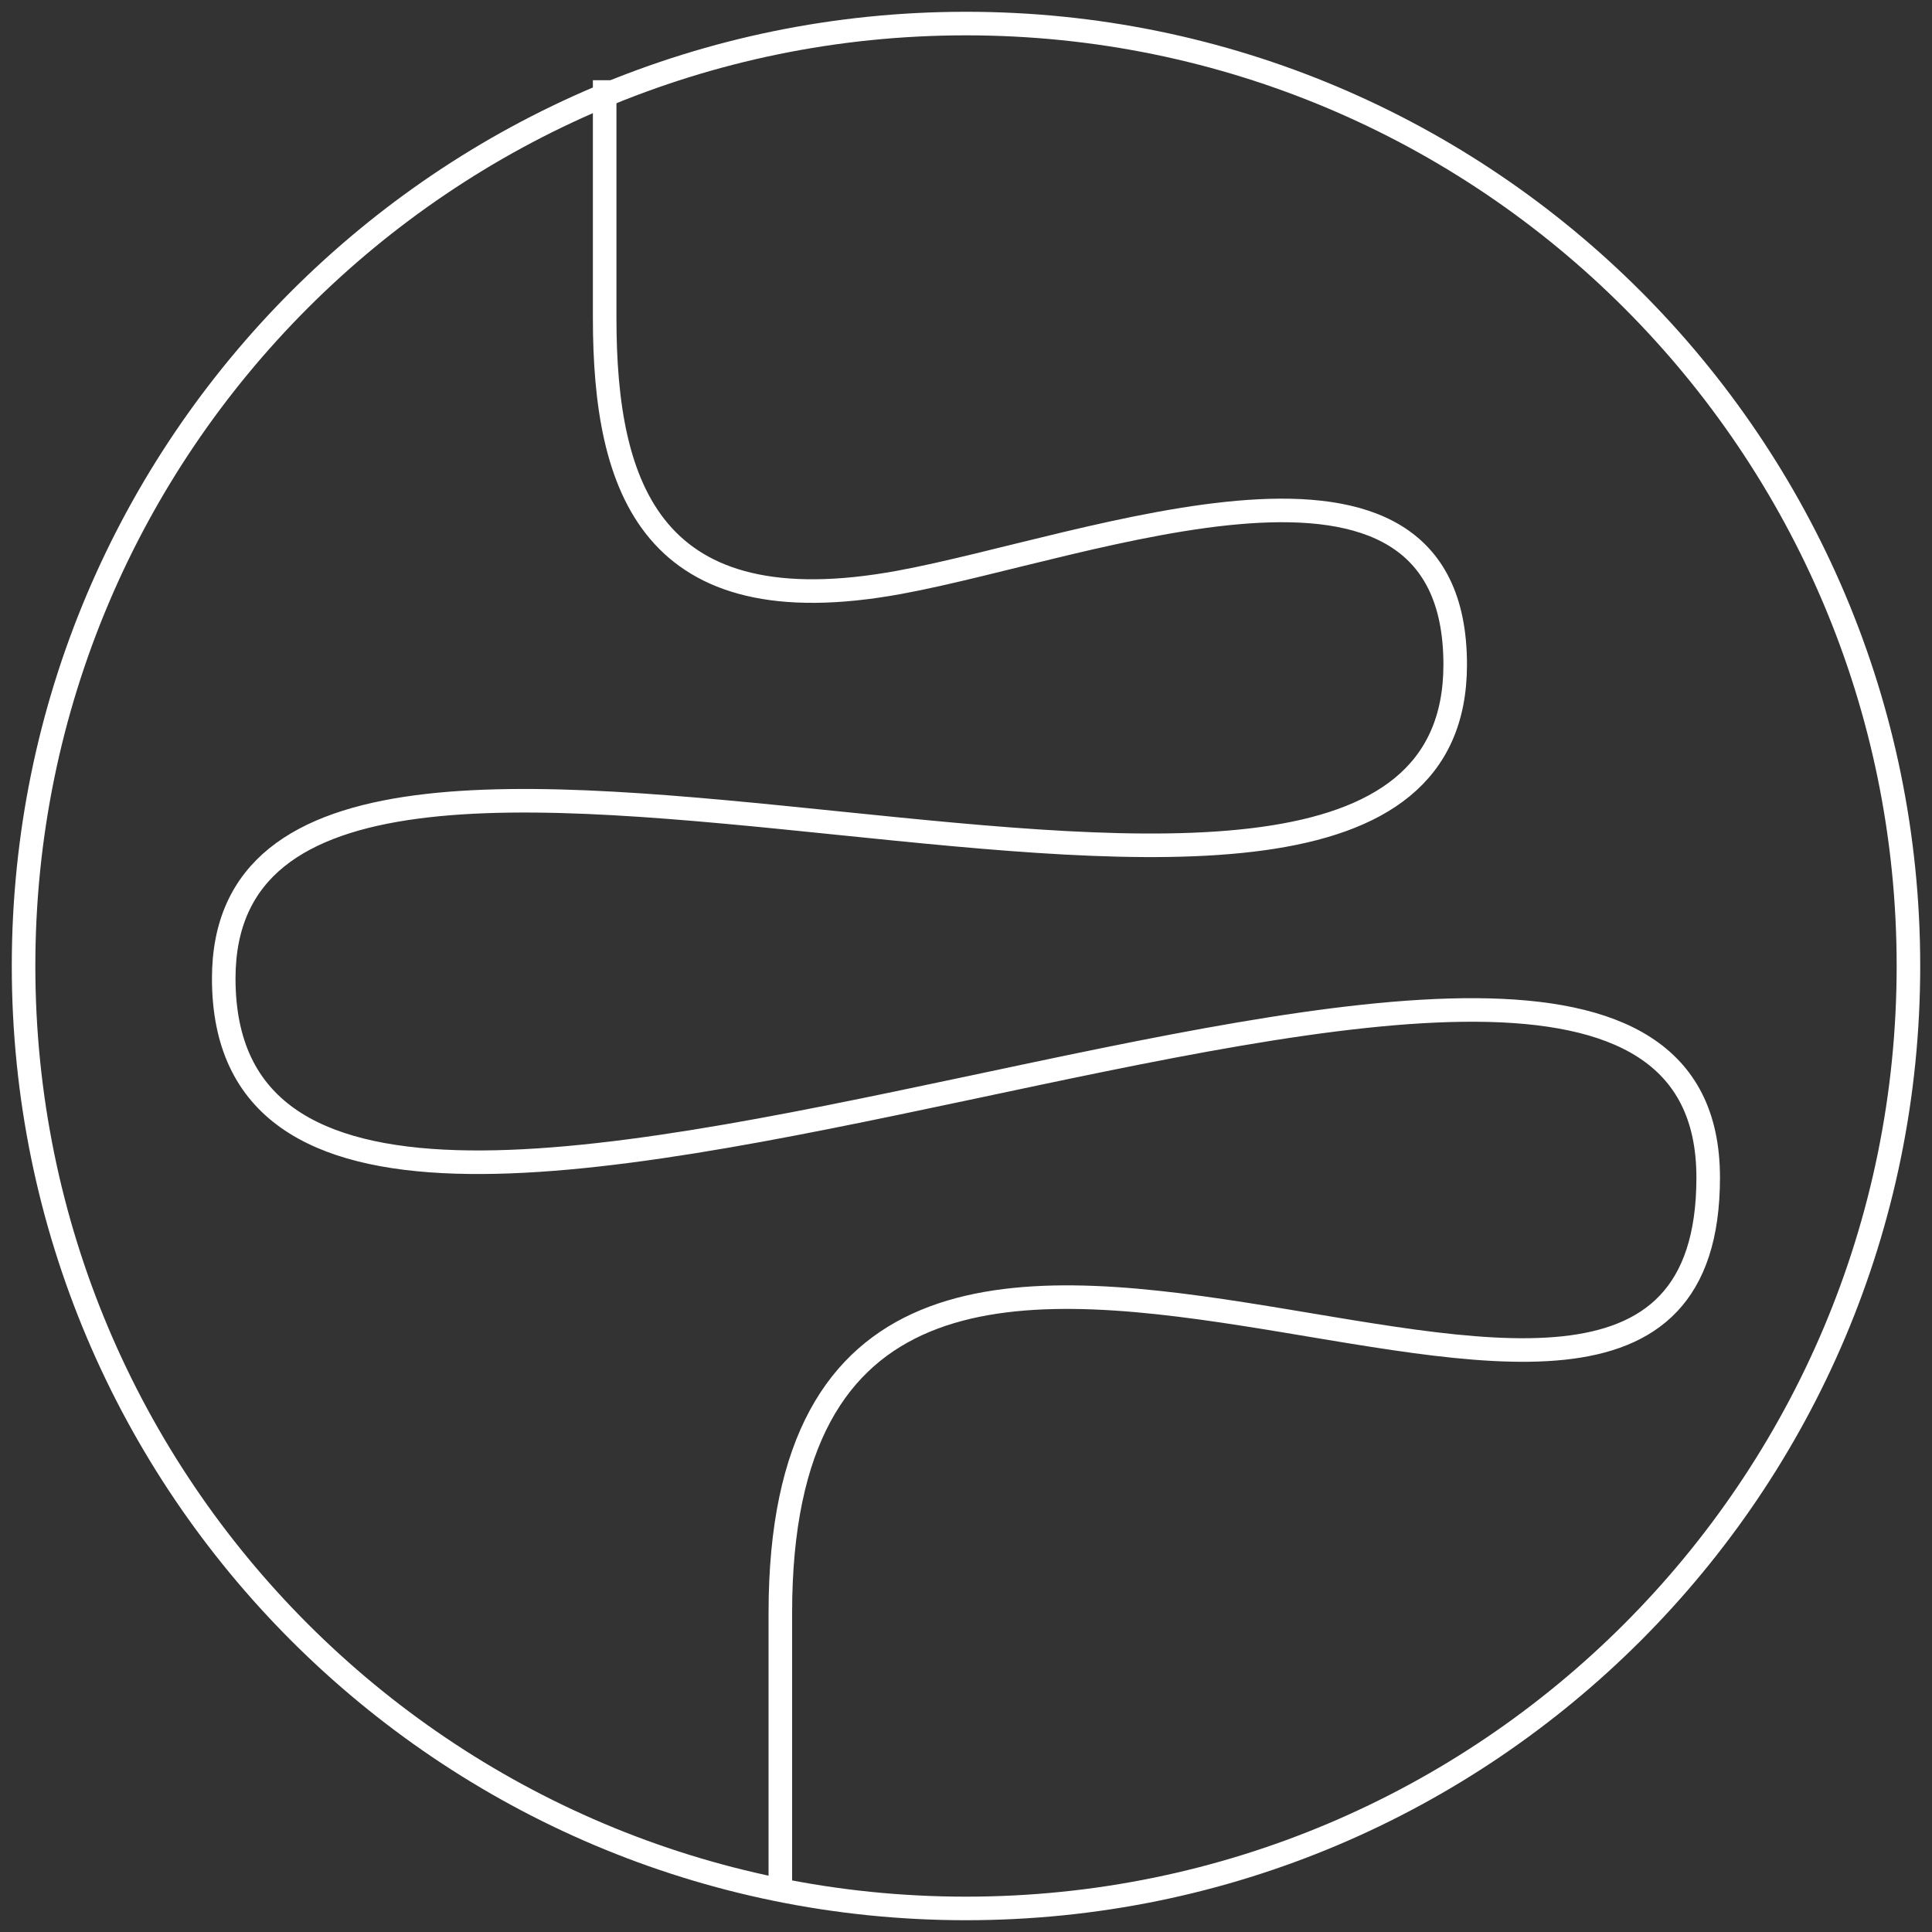 <svg fill="none" height="82" width="82" xmlns="http://www.w3.org/2000/svg"><rect width="100%" height="100%" fill="#333333" stroke="none"/><path clip-rule="evenodd" d="M81 41c0 22.09-17.91 40-40 40S1 63.09 1 41C1 18.907 18.91 1 41 1s40 17.907 40 40Z" stroke="#FFF"></path><path d="M25.664 3.404v10.093c0 7.256 1.992 13.15 12.507 11.219 8.104-1.488 23.592-7.678 23.592 3.493 0 18.76-52.267-5.248-52.267 13.32 0 22.39 63.005-12.744 63.005 8.45 0 20.049-39.381-10.74-39.381 18.475V80.2" stroke="#FFF"></path></svg>